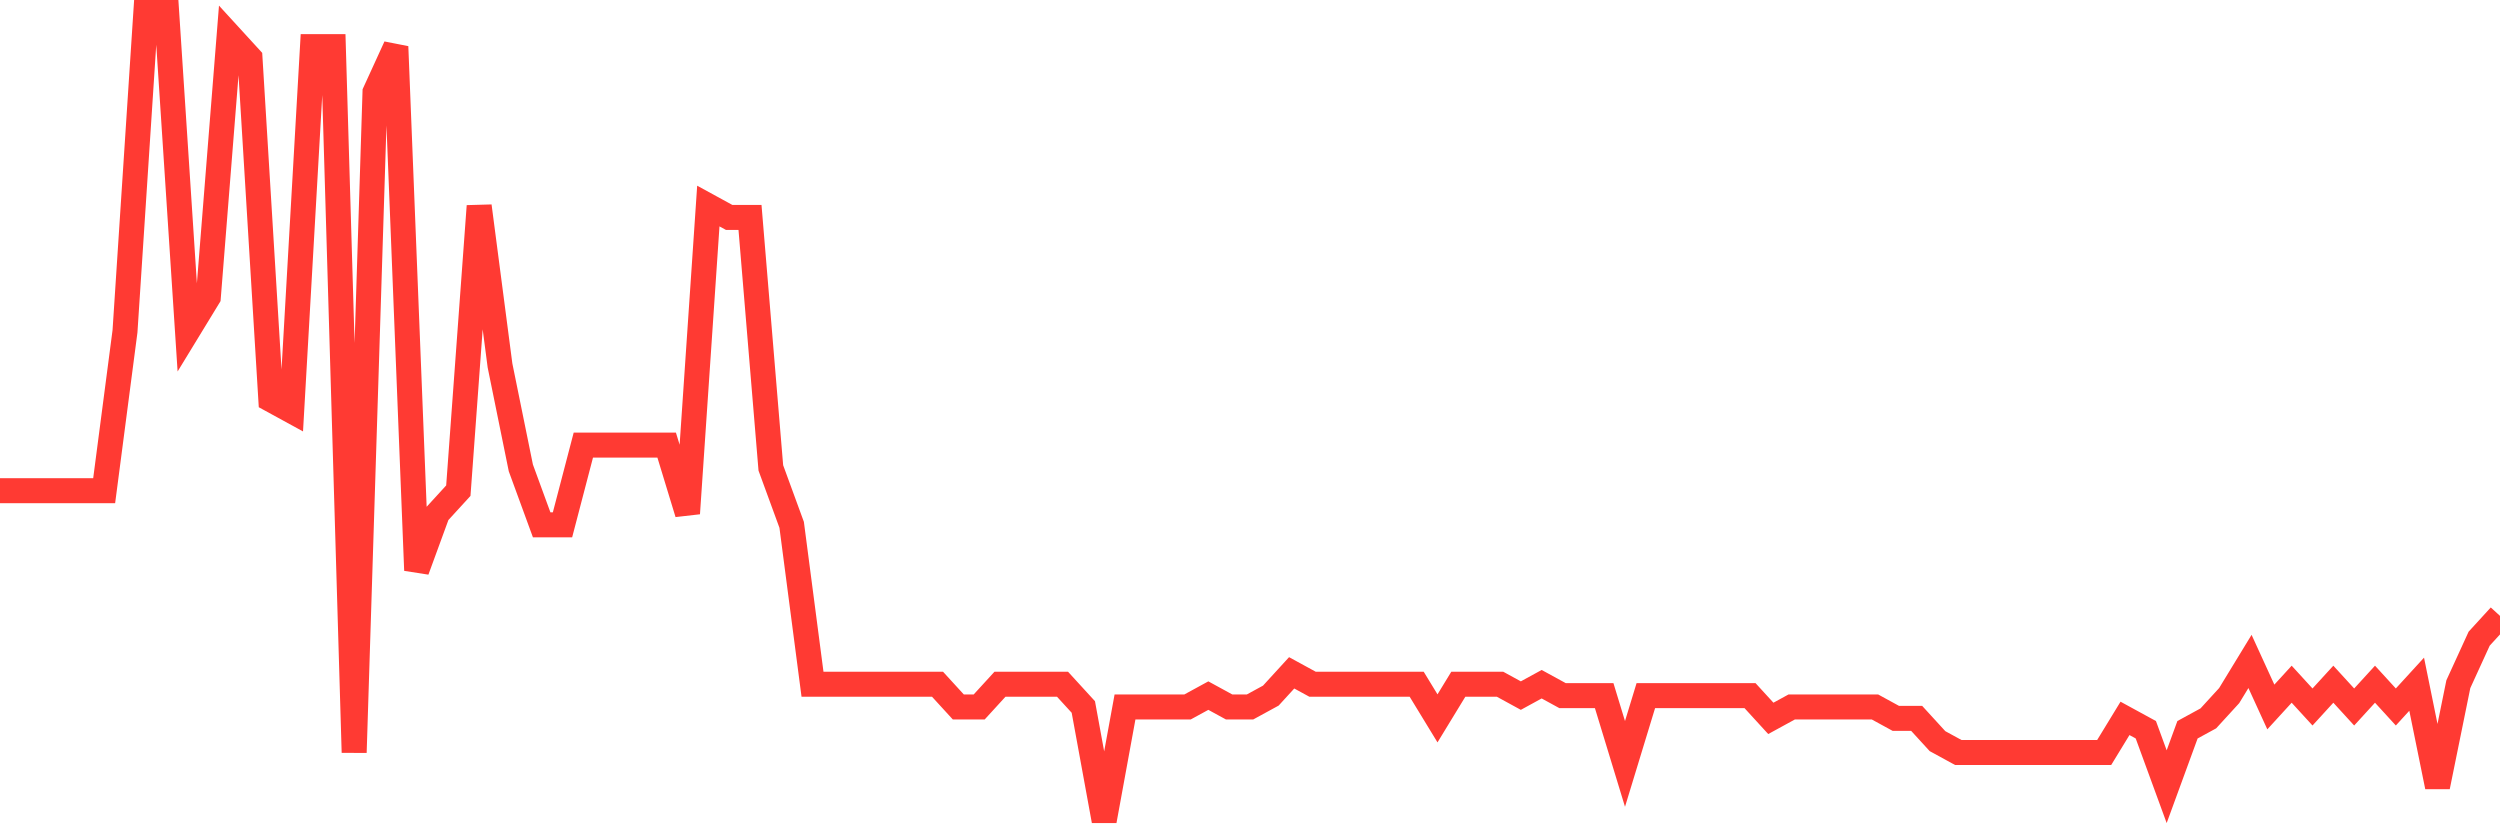 <svg
  xmlns="http://www.w3.org/2000/svg"
  xmlns:xlink="http://www.w3.org/1999/xlink"
  width="120"
  height="40"
  viewBox="0 0 120 40"
  preserveAspectRatio="none"
>
  <polyline
    points="0,23.552 1,23.552 2,23.552 3,23.552 4,23.552 5,23.552 6,15.901 7,0.6 8,0.6 9,15.901 10,14.262 11,1.693 12,2.786 13,19.18 14,19.727 15,2.239 16,2.239 17,36.121 18,4.425 19,2.239 20,27.377 21,24.645 22,23.552 23,9.89 24,17.541 25,22.459 26,25.192 27,25.192 28,21.366 29,21.366 30,21.366 31,21.366 32,21.366 33,24.645 34,9.89 35,10.437 36,10.437 37,22.459 38,25.192 39,32.842 40,32.842 41,32.842 42,32.842 43,32.842 44,32.842 45,32.842 46,33.935 47,33.935 48,32.842 49,32.842 50,32.842 51,32.842 52,33.935 53,39.4 54,33.935 55,33.935 56,33.935 57,33.935 58,33.389 59,33.935 60,33.935 61,33.389 62,32.296 63,32.842 64,32.842 65,32.842 66,32.842 67,32.842 68,32.842 69,34.482 70,32.842 71,32.842 72,32.842 73,33.389 74,32.842 75,33.389 76,33.389 77,33.389 78,36.668 79,33.389 80,33.389 81,33.389 82,33.389 83,33.389 84,33.389 85,34.482 86,33.935 87,33.935 88,33.935 89,33.935 90,33.935 91,34.482 92,34.482 93,35.575 94,36.121 95,36.121 96,36.121 97,36.121 98,36.121 99,36.121 100,36.121 101,36.121 102,34.482 103,35.028 104,37.761 105,35.028 106,34.482 107,33.389 108,31.749 109,33.935 110,32.842 111,33.935 112,32.842 113,33.935 114,32.842 115,33.935 116,32.842 117,37.761 118,32.842 119,30.656 120,29.563"
    fill="none"
    stroke="#ff3a33"
    stroke-width="1.2"
  >
  </polyline>
</svg>